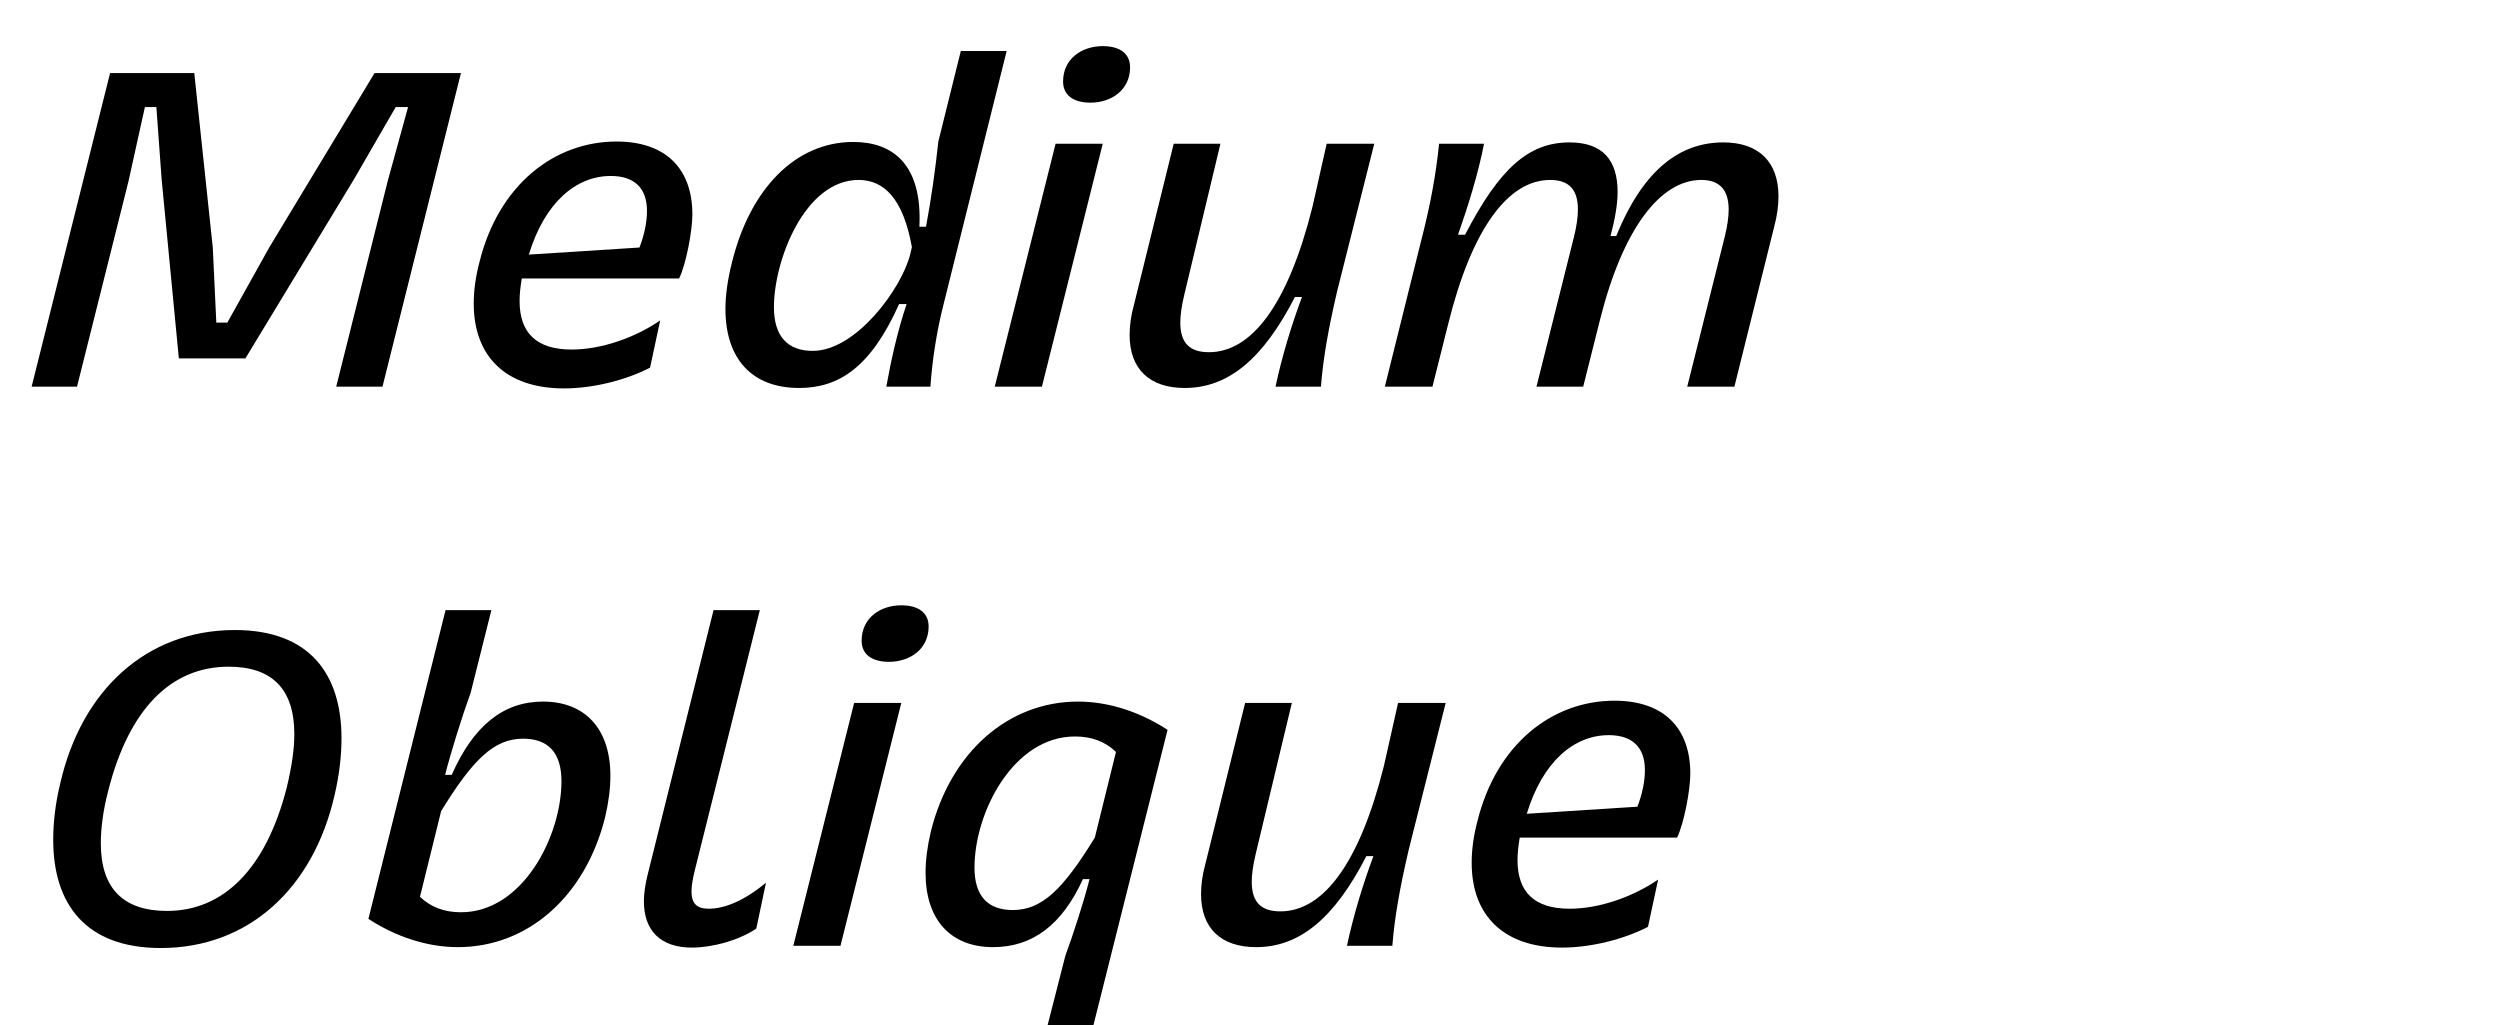 <?xml version="1.0" encoding="UTF-8" standalone="no"?>
<!DOCTYPE svg PUBLIC "-//W3C//DTD SVG 1.1//EN" "http://www.w3.org/Graphics/SVG/1.1/DTD/svg11.dtd">
<svg width="100%" height="100%" viewBox="0 0 373 153" version="1.1" xmlns="http://www.w3.org/2000/svg" xmlns:xlink="http://www.w3.org/1999/xlink" xml:space="preserve" xmlns:serif="http://www.serif.com/" style="fill-rule:evenodd;clip-rule:evenodd;stroke-linejoin:round;stroke-miterlimit:2;">
    <g transform="matrix(1,0,0,1,-6079,-10797)">
        <g id="M--Oblique" serif:id="M  Oblique" transform="matrix(0.411,0,0,0.8,3008.54,10797.6)">
            <rect x="7467.35" y="0" width="903.021" height="189.74" style="fill:none;"/>
            <g transform="matrix(0.948,0,0,0.488,2552.77,-5097.39)">
                <g transform="matrix(168.791,0,0,168.791,5192.04,10591.7)">
                    <path d="M0.842,-0L1.02,-0.71L0.824,-0.71L0.585,-0.315L0.49,-0.145L0.465,-0.145L0.457,-0.315L0.415,-0.71L0.224,-0.71L0.046,-0L0.149,-0L0.266,-0.466L0.303,-0.633L0.329,-0.633L0.341,-0.469L0.38,-0.064L0.531,-0.064L0.777,-0.469L0.872,-0.633L0.9,-0.633L0.854,-0.466L0.737,-0L0.842,-0Z" style="fill-rule:nonzero;"/>
                </g>
                <g transform="matrix(168.791,0,0,168.791,5357.12,10591.7)">
                    <path d="M0.18,-0.245L0.537,-0.245C0.553,-0.278 0.567,-0.353 0.567,-0.39C0.567,-0.494 0.506,-0.555 0.395,-0.555C0.253,-0.555 0.127,-0.456 0.084,-0.282C0.075,-0.248 0.071,-0.217 0.071,-0.188C0.071,-0.069 0.143,0.004 0.276,0.004C0.34,0.004 0.415,-0.014 0.471,-0.043L0.494,-0.15C0.437,-0.111 0.361,-0.084 0.293,-0.084C0.213,-0.084 0.175,-0.122 0.175,-0.194C0.175,-0.21 0.177,-0.227 0.18,-0.245ZM0.382,-0.477C0.436,-0.477 0.464,-0.449 0.464,-0.398C0.464,-0.37 0.457,-0.341 0.447,-0.315L0.196,-0.299C0.232,-0.417 0.303,-0.477 0.382,-0.477Z" style="fill-rule:nonzero;"/>
                </g>
                <g transform="matrix(168.791,0,0,168.791,5454.01,10591.7)">
                    <path d="M0.706,-0.76L0.602,-0.76L0.551,-0.555C0.544,-0.49 0.535,-0.426 0.523,-0.362L0.508,-0.362C0.515,-0.504 0.447,-0.554 0.358,-0.554C0.227,-0.554 0.124,-0.448 0.083,-0.282C0.073,-0.243 0.068,-0.207 0.068,-0.176C0.068,-0.062 0.129,0.003 0.235,0.003C0.324,0.003 0.397,-0.042 0.462,-0.187L0.479,-0.187C0.458,-0.125 0.443,-0.056 0.433,-0L0.533,-0C0.537,-0.058 0.547,-0.125 0.563,-0.187L0.706,-0.76ZM0.37,-0.468C0.427,-0.468 0.471,-0.427 0.491,-0.316L0.487,-0.299C0.467,-0.221 0.364,-0.081 0.266,-0.081C0.21,-0.081 0.178,-0.113 0.178,-0.18C0.178,-0.286 0.248,-0.468 0.37,-0.468Z" style="fill-rule:nonzero;"/>
                </g>
                <g transform="matrix(168.791,0,0,168.791,5562.54,10591.7)">
                    <path d="M0.036,-0L0.143,-0L0.281,-0.55L0.174,-0.55L0.036,-0ZM0.191,-0.691C0.191,-0.66 0.214,-0.643 0.253,-0.643C0.301,-0.643 0.343,-0.672 0.343,-0.723C0.343,-0.754 0.32,-0.771 0.281,-0.771C0.233,-0.771 0.191,-0.742 0.191,-0.691Z" style="fill-rule:nonzero;"/>
                </g>
                <g transform="matrix(168.791,0,0,168.791,5608.11,10591.7)">
                    <path d="M0.627,-0.55L0.519,-0.55L0.487,-0.408C0.431,-0.184 0.348,-0.078 0.252,-0.078C0.208,-0.078 0.187,-0.099 0.187,-0.145C0.187,-0.162 0.19,-0.183 0.196,-0.208L0.278,-0.55L0.172,-0.55L0.082,-0.186C0.075,-0.161 0.072,-0.138 0.072,-0.117C0.072,-0.04 0.117,0.003 0.197,0.003C0.296,0.003 0.375,-0.063 0.447,-0.203L0.463,-0.203C0.439,-0.139 0.417,-0.066 0.403,-0L0.506,-0C0.511,-0.063 0.522,-0.127 0.543,-0.217L0.627,-0.55Z" style="fill-rule:nonzero;"/>
                </g>
                <g transform="matrix(168.791,0,0,168.791,5711.92,10591.7)">
                    <path d="M0.036,-0L0.144,-0L0.18,-0.143C0.233,-0.356 0.315,-0.468 0.411,-0.468C0.453,-0.468 0.474,-0.447 0.474,-0.401C0.474,-0.384 0.471,-0.363 0.465,-0.339L0.38,-0L0.486,-0L0.524,-0.151C0.576,-0.358 0.661,-0.468 0.754,-0.468C0.795,-0.468 0.816,-0.446 0.816,-0.401C0.816,-0.384 0.813,-0.363 0.807,-0.339L0.722,-0L0.829,-0L0.919,-0.361C0.926,-0.387 0.929,-0.41 0.929,-0.431C0.929,-0.509 0.884,-0.553 0.804,-0.553C0.709,-0.553 0.624,-0.496 0.561,-0.341L0.548,-0.341C0.558,-0.379 0.564,-0.412 0.564,-0.441C0.564,-0.512 0.531,-0.553 0.455,-0.553C0.362,-0.553 0.296,-0.494 0.218,-0.344L0.202,-0.344C0.225,-0.409 0.248,-0.483 0.261,-0.55L0.159,-0.55C0.152,-0.48 0.139,-0.41 0.118,-0.329L0.036,-0Z" style="fill-rule:nonzero;"/>
                </g>
                <g transform="matrix(168.791,0,0,168.791,5192.04,10805.4)">
                    <path d="M0.111,-0.368C0.1,-0.323 0.095,-0.28 0.095,-0.24C0.095,-0.095 0.168,0.005 0.339,0.005C0.539,0.005 0.685,-0.131 0.733,-0.34C0.744,-0.386 0.749,-0.43 0.749,-0.47C0.749,-0.615 0.677,-0.715 0.507,-0.715C0.306,-0.715 0.159,-0.578 0.111,-0.368ZM0.22,-0.352C0.267,-0.536 0.362,-0.632 0.493,-0.632C0.591,-0.632 0.642,-0.582 0.642,-0.479C0.642,-0.445 0.636,-0.405 0.625,-0.359C0.578,-0.175 0.482,-0.079 0.353,-0.079C0.255,-0.079 0.203,-0.129 0.203,-0.232C0.203,-0.266 0.208,-0.306 0.22,-0.352Z" style="fill-rule:nonzero;"/>
                </g>
                <g transform="matrix(168.791,0,0,168.791,5319.99,10805.4)">
                    <path d="M0.227,-0.76L0.052,-0.061C0.112,-0.022 0.183,0.003 0.255,0.003C0.413,0.003 0.544,-0.111 0.589,-0.291C0.597,-0.325 0.601,-0.356 0.601,-0.385C0.601,-0.491 0.544,-0.553 0.448,-0.553C0.358,-0.553 0.29,-0.498 0.241,-0.387L0.226,-0.387C0.239,-0.438 0.265,-0.521 0.284,-0.573L0.331,-0.76L0.227,-0.76ZM0.403,-0.469C0.46,-0.469 0.49,-0.437 0.49,-0.373C0.49,-0.248 0.402,-0.076 0.262,-0.076C0.225,-0.076 0.194,-0.087 0.169,-0.111L0.217,-0.305C0.289,-0.422 0.337,-0.469 0.403,-0.469Z" style="fill-rule:nonzero;"/>
                </g>
                <g transform="matrix(168.791,0,0,168.791,5423.12,10805.4)">
                    <path d="M0.213,-0.084C0.186,-0.084 0.174,-0.096 0.174,-0.123C0.174,-0.136 0.177,-0.153 0.182,-0.173L0.329,-0.76L0.224,-0.76L0.074,-0.159C0.069,-0.138 0.066,-0.118 0.066,-0.101C0.066,-0.035 0.103,0.004 0.175,0.004C0.221,0.004 0.281,-0.012 0.321,-0.039L0.343,-0.143C0.295,-0.103 0.25,-0.084 0.213,-0.084Z" style="fill-rule:nonzero;"/>
                </g>
                <g transform="matrix(168.791,0,0,168.791,5485.4,10805.4)">
                    <path d="M0.036,-0L0.143,-0L0.281,-0.55L0.174,-0.55L0.036,-0ZM0.191,-0.691C0.191,-0.66 0.214,-0.643 0.253,-0.643C0.301,-0.643 0.343,-0.672 0.343,-0.723C0.343,-0.754 0.32,-0.771 0.281,-0.771C0.233,-0.771 0.191,-0.742 0.191,-0.691Z" style="fill-rule:nonzero;"/>
                </g>
                <g transform="matrix(168.791,0,0,168.791,5530.98,10805.4)">
                    <path d="M0.445,0.187L0.615,-0.489C0.555,-0.528 0.484,-0.553 0.412,-0.553C0.254,-0.553 0.123,-0.439 0.078,-0.259C0.07,-0.225 0.066,-0.194 0.066,-0.165C0.066,-0.059 0.123,0.003 0.219,0.003C0.309,0.003 0.376,-0.048 0.423,-0.151L0.438,-0.151C0.426,-0.103 0.401,-0.026 0.383,0.023L0.341,0.187L0.445,0.187ZM0.264,-0.081C0.207,-0.081 0.177,-0.113 0.177,-0.177C0.177,-0.302 0.265,-0.474 0.405,-0.474C0.442,-0.474 0.473,-0.463 0.498,-0.439L0.45,-0.245C0.378,-0.128 0.33,-0.081 0.264,-0.081Z" style="fill-rule:nonzero;"/>
                </g>
                <g transform="matrix(168.791,0,0,168.791,5635.46,10805.4)">
                    <path d="M0.627,-0.55L0.519,-0.55L0.487,-0.408C0.431,-0.184 0.348,-0.078 0.252,-0.078C0.208,-0.078 0.187,-0.099 0.187,-0.145C0.187,-0.162 0.19,-0.183 0.196,-0.208L0.278,-0.55L0.172,-0.55L0.082,-0.186C0.075,-0.161 0.072,-0.138 0.072,-0.117C0.072,-0.04 0.117,0.003 0.197,0.003C0.296,0.003 0.375,-0.063 0.447,-0.203L0.463,-0.203C0.439,-0.139 0.417,-0.066 0.403,-0L0.506,-0C0.511,-0.063 0.522,-0.127 0.543,-0.217L0.627,-0.55Z" style="fill-rule:nonzero;"/>
                </g>
                <g transform="matrix(168.791,0,0,168.791,5739.26,10805.4)">
                    <path d="M0.18,-0.245L0.537,-0.245C0.553,-0.278 0.567,-0.353 0.567,-0.39C0.567,-0.494 0.506,-0.555 0.395,-0.555C0.253,-0.555 0.127,-0.456 0.084,-0.282C0.075,-0.248 0.071,-0.217 0.071,-0.188C0.071,-0.069 0.143,0.004 0.276,0.004C0.34,0.004 0.415,-0.014 0.471,-0.043L0.494,-0.15C0.437,-0.111 0.361,-0.084 0.293,-0.084C0.213,-0.084 0.175,-0.122 0.175,-0.194C0.175,-0.21 0.177,-0.227 0.18,-0.245ZM0.382,-0.477C0.436,-0.477 0.464,-0.449 0.464,-0.398C0.464,-0.37 0.457,-0.341 0.447,-0.315L0.196,-0.299C0.232,-0.417 0.303,-0.477 0.382,-0.477Z" style="fill-rule:nonzero;"/>
                </g>
            </g>
        </g>
    </g>
</svg>
